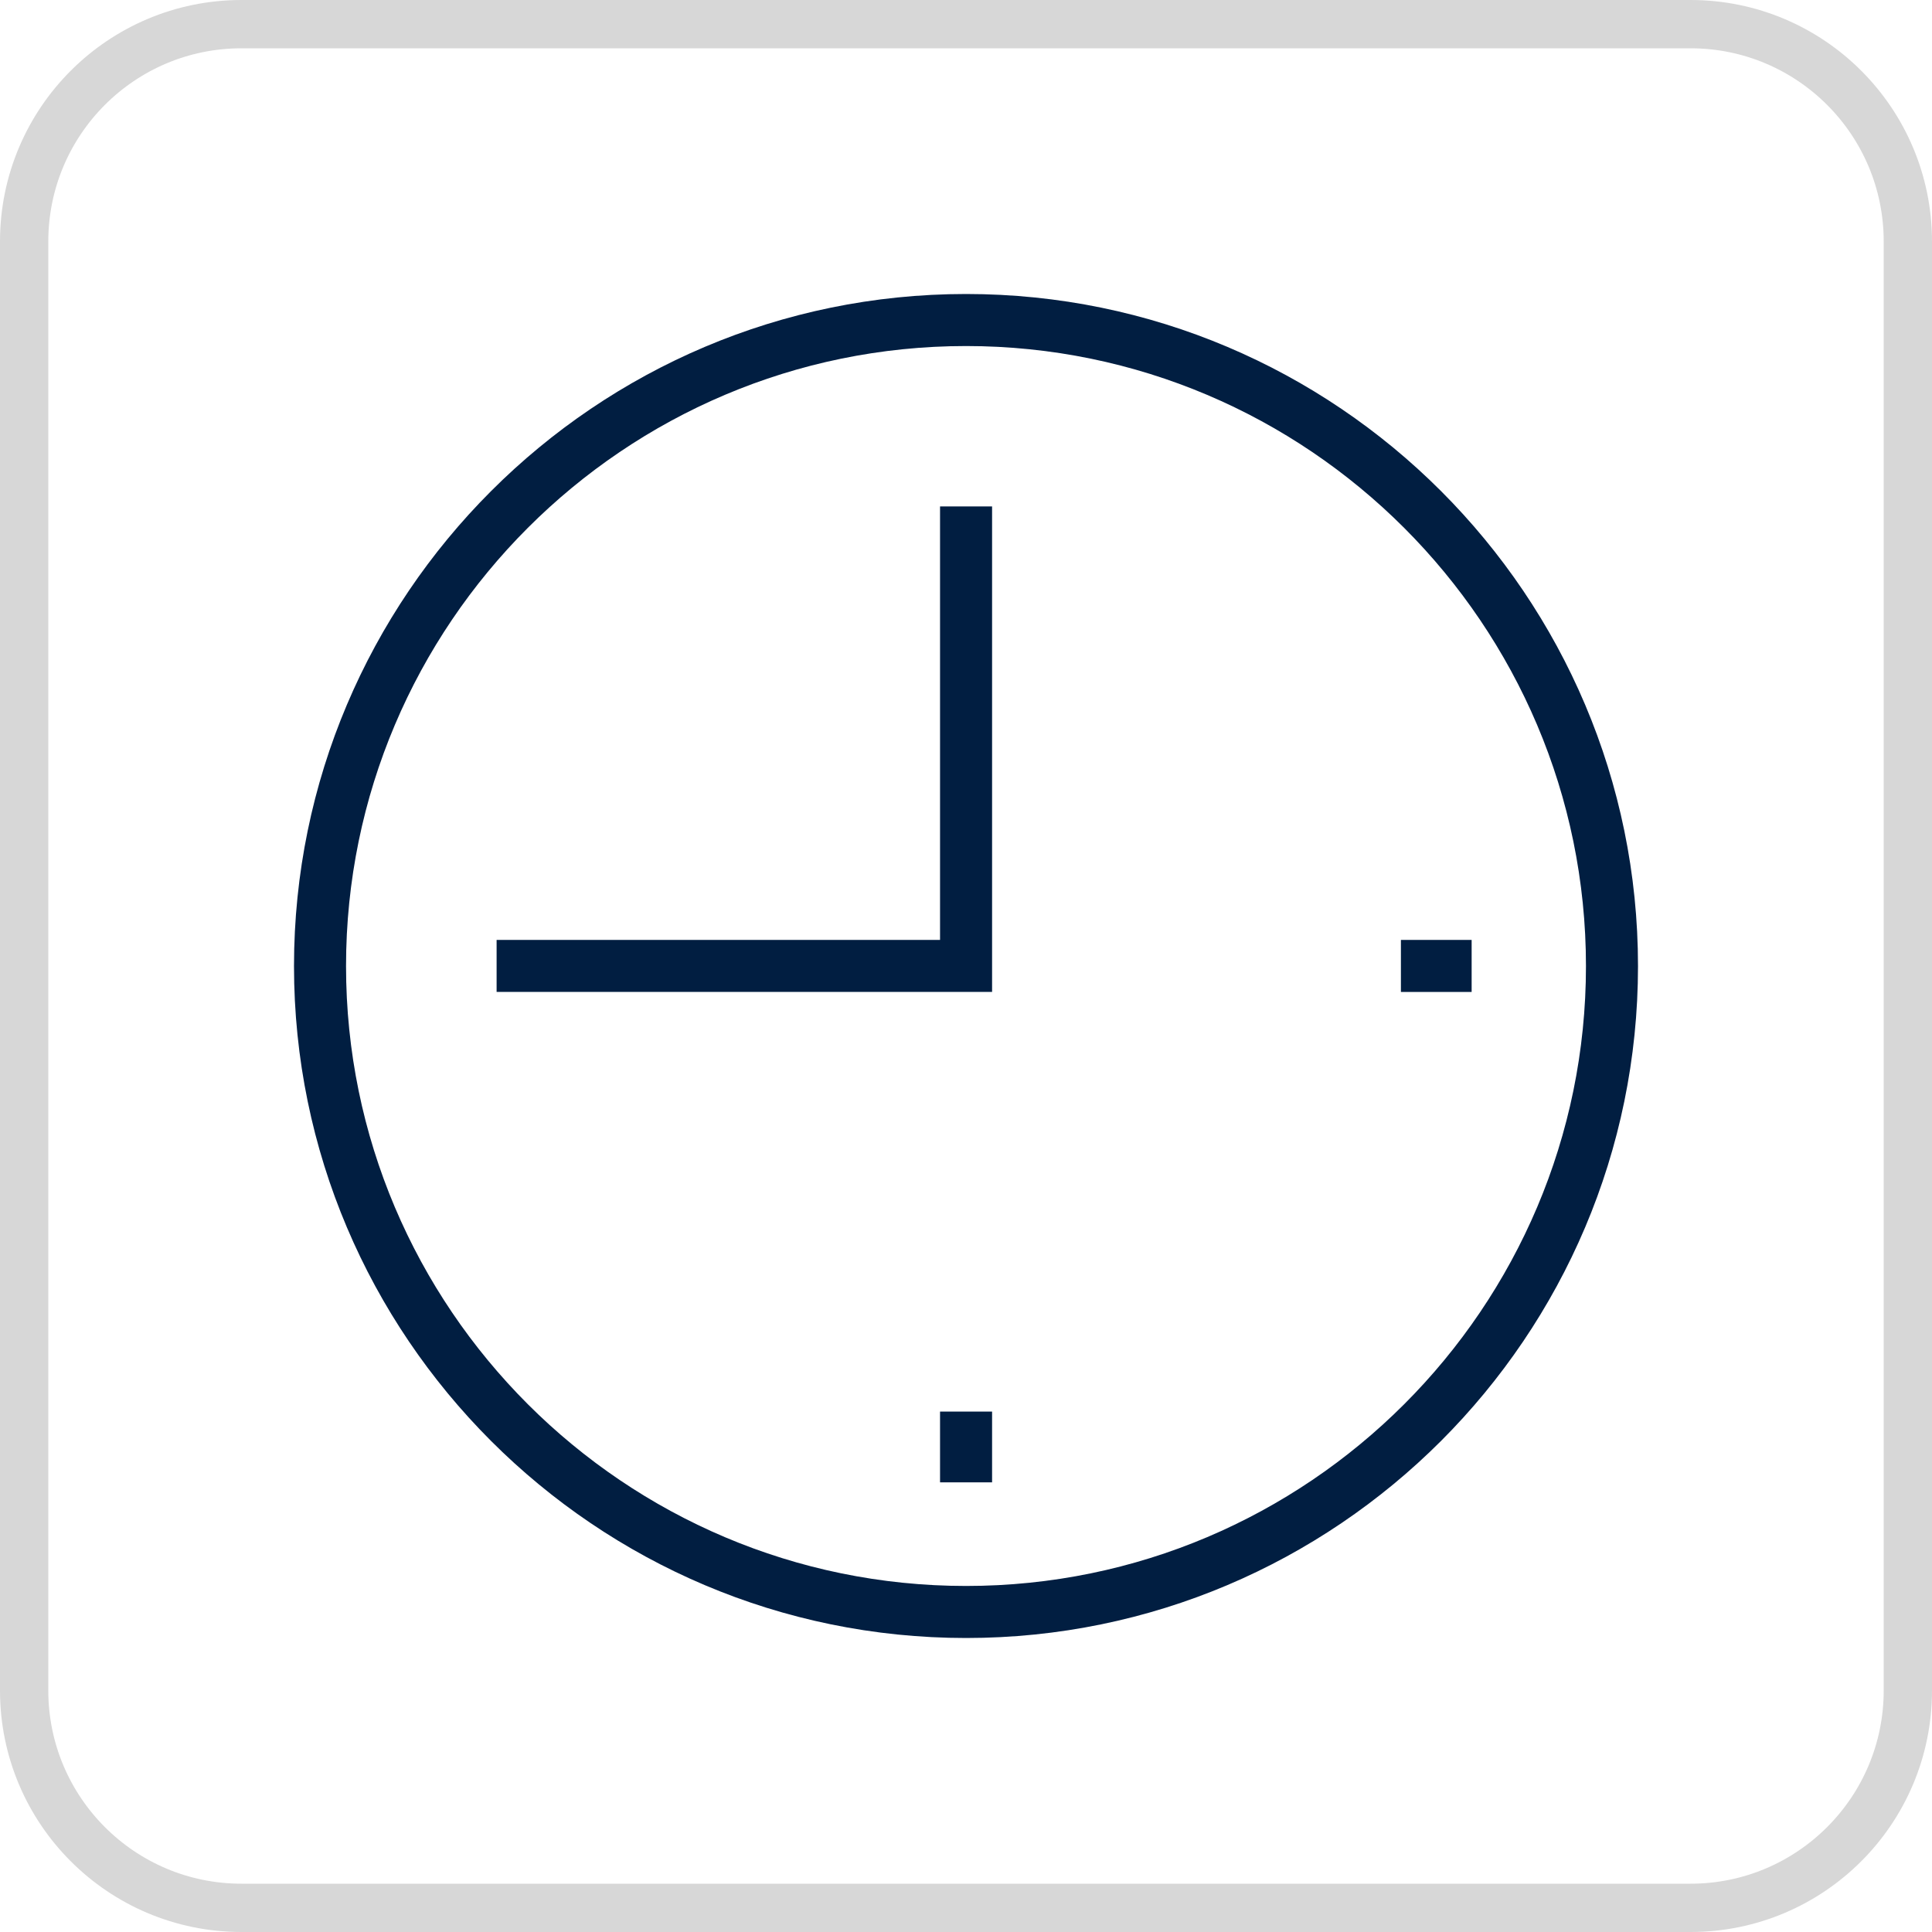 <svg width="46" height="46" viewBox="0 0 46 46" fill="none" xmlns="http://www.w3.org/2000/svg">
<g clip-path="url(#clip0_8436_629)">
<path d="M40.25 0.575H5.75C2.892 0.575 0.575 2.892 0.575 5.75V40.25C0.575 43.108 2.892 45.425 5.75 45.425H40.25C43.108 45.425 45.425 43.108 45.425 40.25V5.75C45.425 2.892 43.108 0.575 40.25 0.575Z" stroke="#D7D7D7" stroke-width="1.15"/>
<path d="M23.002 39C14.178 39 7 31.822 7 23.002C7 14.181 14.178 7 23.002 7C31.826 7 39 14.178 39 23.002C39 31.826 31.822 39 23.002 39ZM23.002 8.239C14.861 8.239 8.239 14.861 8.239 23.002C8.239 31.142 14.861 37.761 23.002 37.761C31.142 37.761 37.761 31.139 37.761 23.002C37.761 14.865 31.139 8.239 23.002 8.239Z" fill="#011E41"/>
<path d="M23.621 23.617H11.824V22.379H22.382V12.058H23.621V23.617Z" fill="#011E41"/>
<path d="M23.621 33.609H22.382V35.294H23.621V33.609Z" fill="#011E41"/>
<path d="M35.039 22.379H33.355V23.618H35.039V22.379Z" fill="#011E41"/>
</g>
<defs>
<clipPath id="clip0_8436_629">
<rect width="46" height="46" fill="white"/>
</clipPath>
</defs>
</svg>
